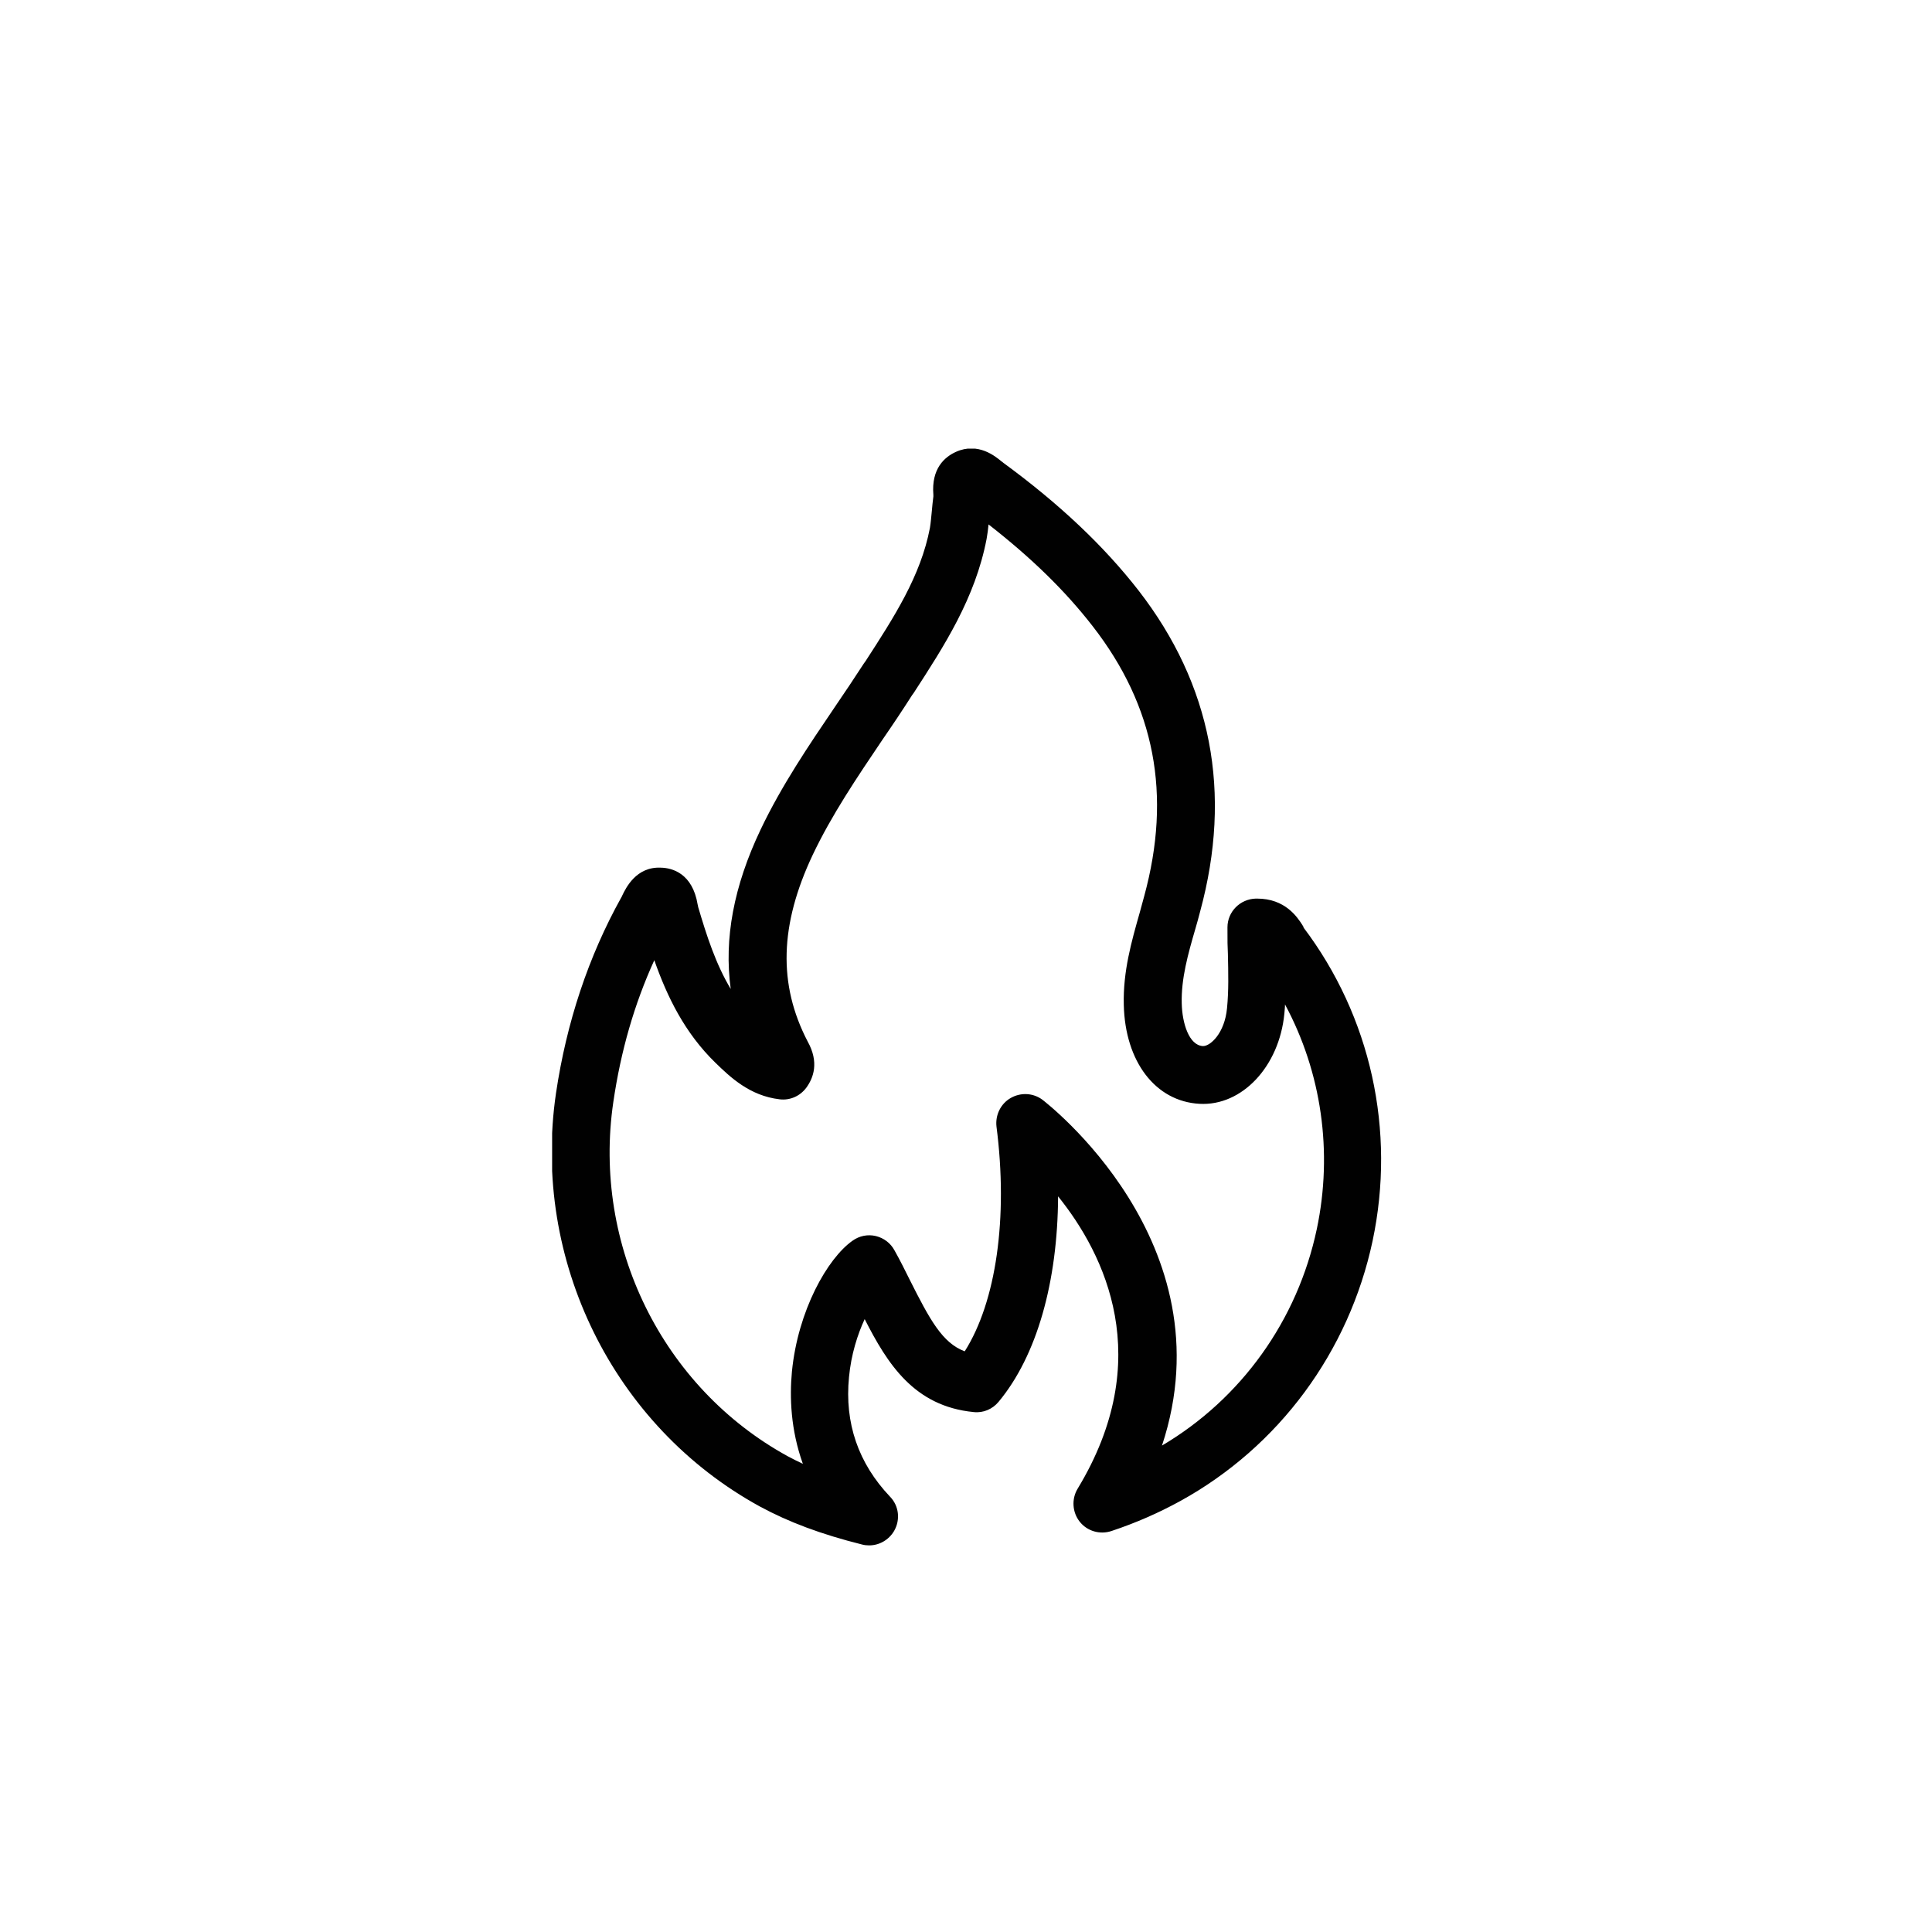 <?xml version="1.0" encoding="UTF-8"?>
<svg id="Calque_1" xmlns="http://www.w3.org/2000/svg" xmlns:xlink="http://www.w3.org/1999/xlink" version="1.1" viewBox="0 0 900 900">
  <!-- Generator: Adobe Illustrator 29.1.0, SVG Export Plug-In . SVG Version: 2.1.0 Build 142)  -->
  <defs>
    <style>
      .st0 {
        fill: none;
      }

      .st1 {
        fill: #010101;
      }

      .st2 {
        clip-path: url(#clippath);
      }
    </style>
    <clipPath id="clippath">
      <rect class="st0" x="257.2" y="209" width="386.5" height="511"/>
    </clipPath>
  </defs>
  <g class="st2">
    <path class="st1" d="M613.4,572.6c-9,42.5-35.2,79-72.1,100.8,31.3-94.7-54.7-160.3-55.7-161.1-4.3-3.2-10.1-3.5-14.8-.8-4.7,2.7-7.2,8-6.6,13.3,5.5,42.6-.2,81.7-14.8,104.7-10.4-3.9-16.2-14.6-25.6-33.3-2.2-4.4-4.5-9.1-7.1-13.7-1.8-3.4-5-5.8-8.7-6.7-3.8-.9-7.7-.1-10.9,2.2-11.6,8.2-25.4,32.4-28.2,61-1.1,11.9-.6,27,5.1,42.9-2.4-1.1-4.7-2.3-7-3.5-58.4-32-91.1-98.3-81.3-165,3.5-23.9,9.8-45.7,19.1-66.1,6,17.1,14.2,33.9,28.5,47.8,6.7,6.5,15.9,15.4,29.9,17,4.8.6,9.5-1.5,12.4-5.4,3.3-4.5,6.1-11.8.6-21.6-13.8-26.6-13-54.3,2.4-86.9,8.9-18.7,20.4-35.7,32.6-53.8,4.7-6.8,9.3-13.7,13.7-20.6l.8-1.1c14-21.6,28.6-44,33.9-71.7.4-2.3.7-4.5.9-6.7,20,15.6,35.6,30.8,48.5,47.4,29,37.3,36.9,78.5,24,125.8-.7,2.5-1.4,5.1-2.1,7.7-3.8,13.4-7.8,27.3-7.4,42.9.6,26.5,14.8,45,35.3,46.1,19.7,1.1,37.1-17.3,39.5-42,.1-1.4.3-2.9.3-4.3,17,31.6,22.4,68.7,14.8,104.7h0ZM607.4,432c-.3-.3-.5-.7-.7-1.1-2.4-3.7-8-12.3-21.1-12.3h-.6c-7.3.2-13.2,6.1-13.2,13.4s0,8.2.2,12.3c.2,8.9.4,17.2-.4,25.3-1.1,11.8-7.8,17.7-11.1,17.7h-.2c-6.4-.4-9.6-10.6-9.8-19.9-.3-11.5,2.9-22.9,6.4-34.9.8-2.7,1.5-5.3,2.2-8,15-55.3,5.3-105.5-28.7-149.4-16.2-20.8-36.8-40.3-63-59.5-.3-.2-.5-.5-.9-.7-2.7-2.2-10.8-9.1-21.2-4.4-5.3,2.4-11.5,7.8-10.5,20,0,.3,0,.5,0,.8-.3,2.2-.5,4.4-.7,6.6-.3,2.9-.5,5.6-.9,8-4.3,22.5-16.8,41.7-30,62.1l-.8,1.1c-4.4,6.8-8.9,13.5-13.4,20.1-12.2,18-24.9,36.7-34.7,57.3-12.5,26.3-17.1,50.8-13.9,74.2-6.9-11.5-11.2-24.7-15.2-38.3,0-.3-.1-.7-.2-1-2.4-14.6-11.9-17.1-17.1-17.2-11.6-.6-16.4,9.6-18,12.9-.2.4-.3.8-.5,1-15.3,27.5-25.5,58.2-30.4,91.2-11.4,77.7,26.7,155.1,95,192.5,13.3,7.2,28.4,12.9,47.6,17.7,1.1.3,2.2.4,3.3.4,4.7,0,9.1-2.5,11.6-6.7,3-5.2,2.3-11.7-1.9-16-14.8-15.6-21.2-34.3-19.1-55.7,1-10.6,4-19.9,7.3-27,10.6,20.8,23,40.6,50.8,43.3,4.5.5,8.8-1.4,11.6-4.8,17.8-21.4,27.5-55.8,27.7-95.7,21.8,27.1,45.7,75.8,9.1,136.2-2.9,4.8-2.5,11,1,15.4,3.5,4.4,9.4,6.1,14.8,4.3,11.4-3.8,21.9-8.4,32.1-14h0c45.9-25.3,78.5-69.5,89.5-121.1,10.9-51.4-.8-104.6-32.3-146.2Z"/>
  </g>
</svg>